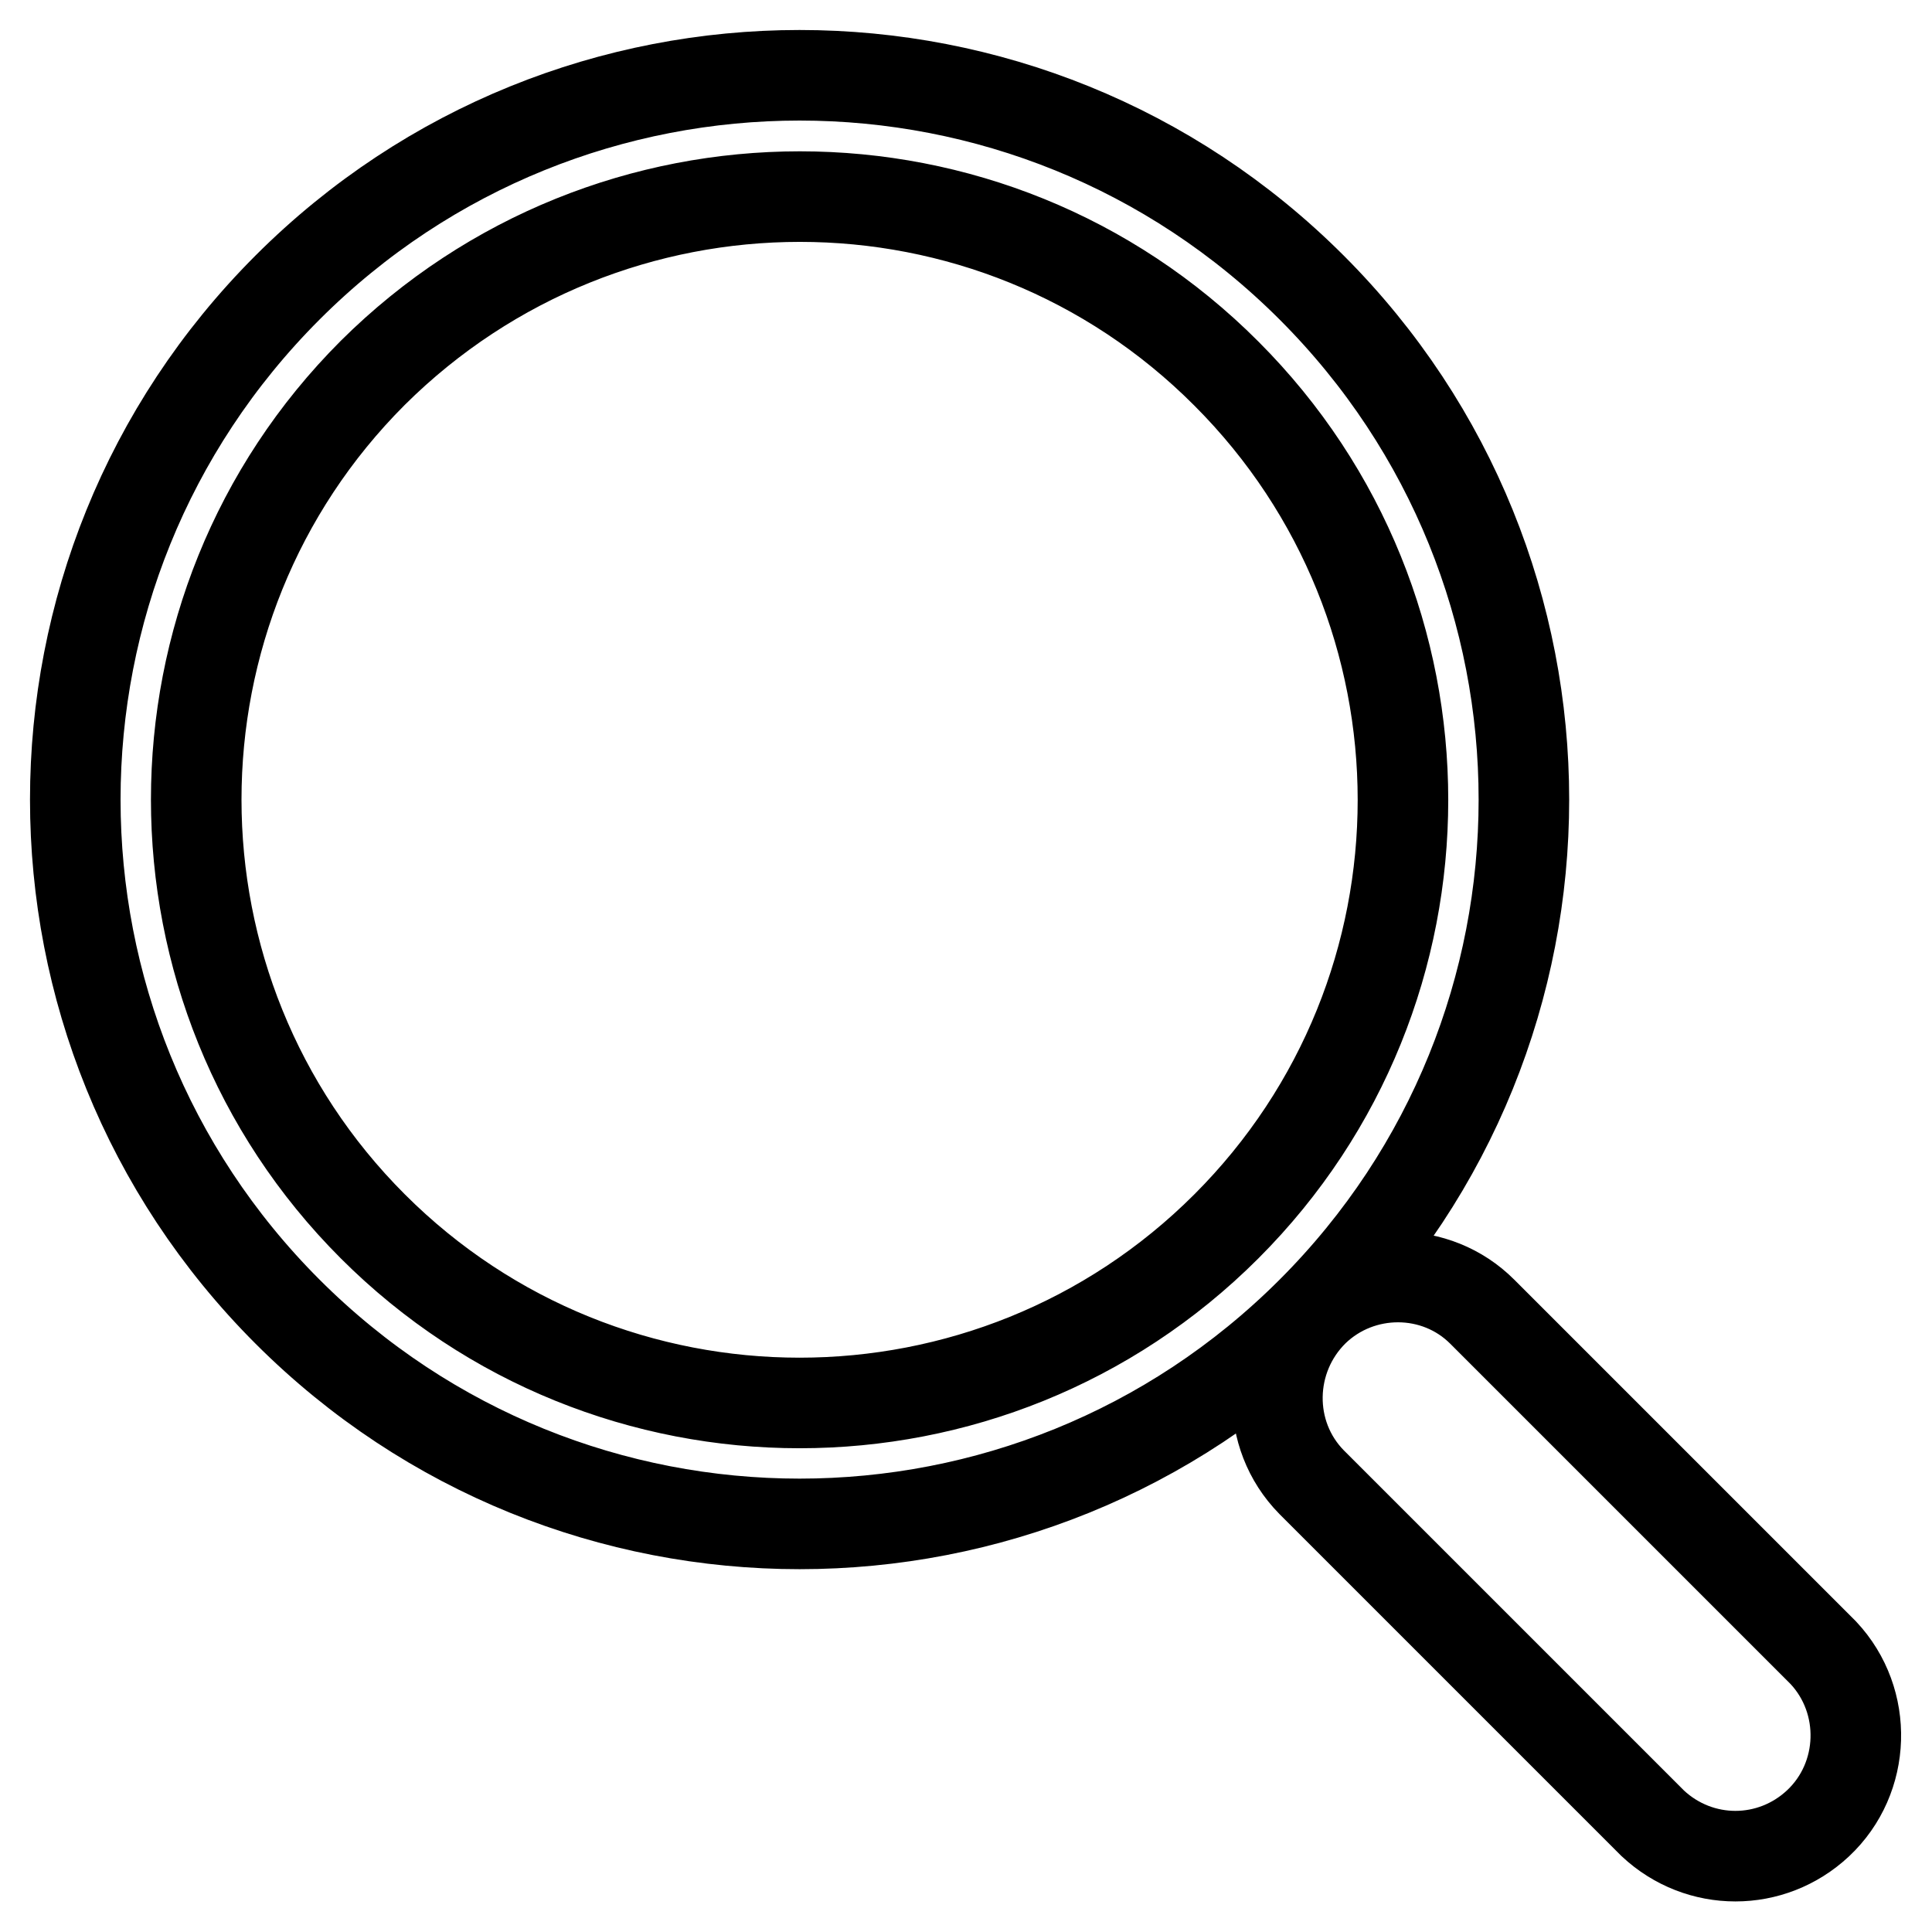 <?xml version="1.0" encoding="utf-8"?>
<!-- Svg Vector Icons : http://www.onlinewebfonts.com/icon -->
<!DOCTYPE svg PUBLIC "-//W3C//DTD SVG 1.1//EN" "http://www.w3.org/Graphics/SVG/1.1/DTD/svg11.dtd">
<svg version="1.1" xmlns="http://www.w3.org/2000/svg" xmlns:xlink="http://www.w3.org/1999/xlink" x="0px" y="0px" viewBox="0 0 256 256" enable-background="new 0 0 256 256" xml:space="preserve">
<g> <path stroke-width="12" fill-opacity="0" stroke="#000000"  d="M173.8,173.8c-37.5,37.5-98.2,37.5-135.7,0c-37.5-37.5-37.5-98.2,0-135.7c37.5-37.5,98.2-37.5,135.7,0 c0,0,0,0,0,0C211.3,75.6,211.3,136.3,173.8,173.8C173.8,173.8,173.8,173.8,173.8,173.8z M49.4,49.4c-31.2,31.2-31.2,81.9,0,113.1 c31.2,31.2,81.9,31.2,113.1,0c31.2-31.2,31.2-81.8,0-113C131.3,18.2,80.7,18.3,49.4,49.4L49.4,49.4z M196.4,173.8l45.2,45.2 c6,6.4,5.7,16.6-0.7,22.6c-6.2,5.8-15.7,5.8-21.9,0l-45.2-45.2c-6.2-6.3-6-16.5,0.3-22.7C180.3,167.7,190.3,167.7,196.4,173.8 L196.4,173.8z"/></g>
</svg>